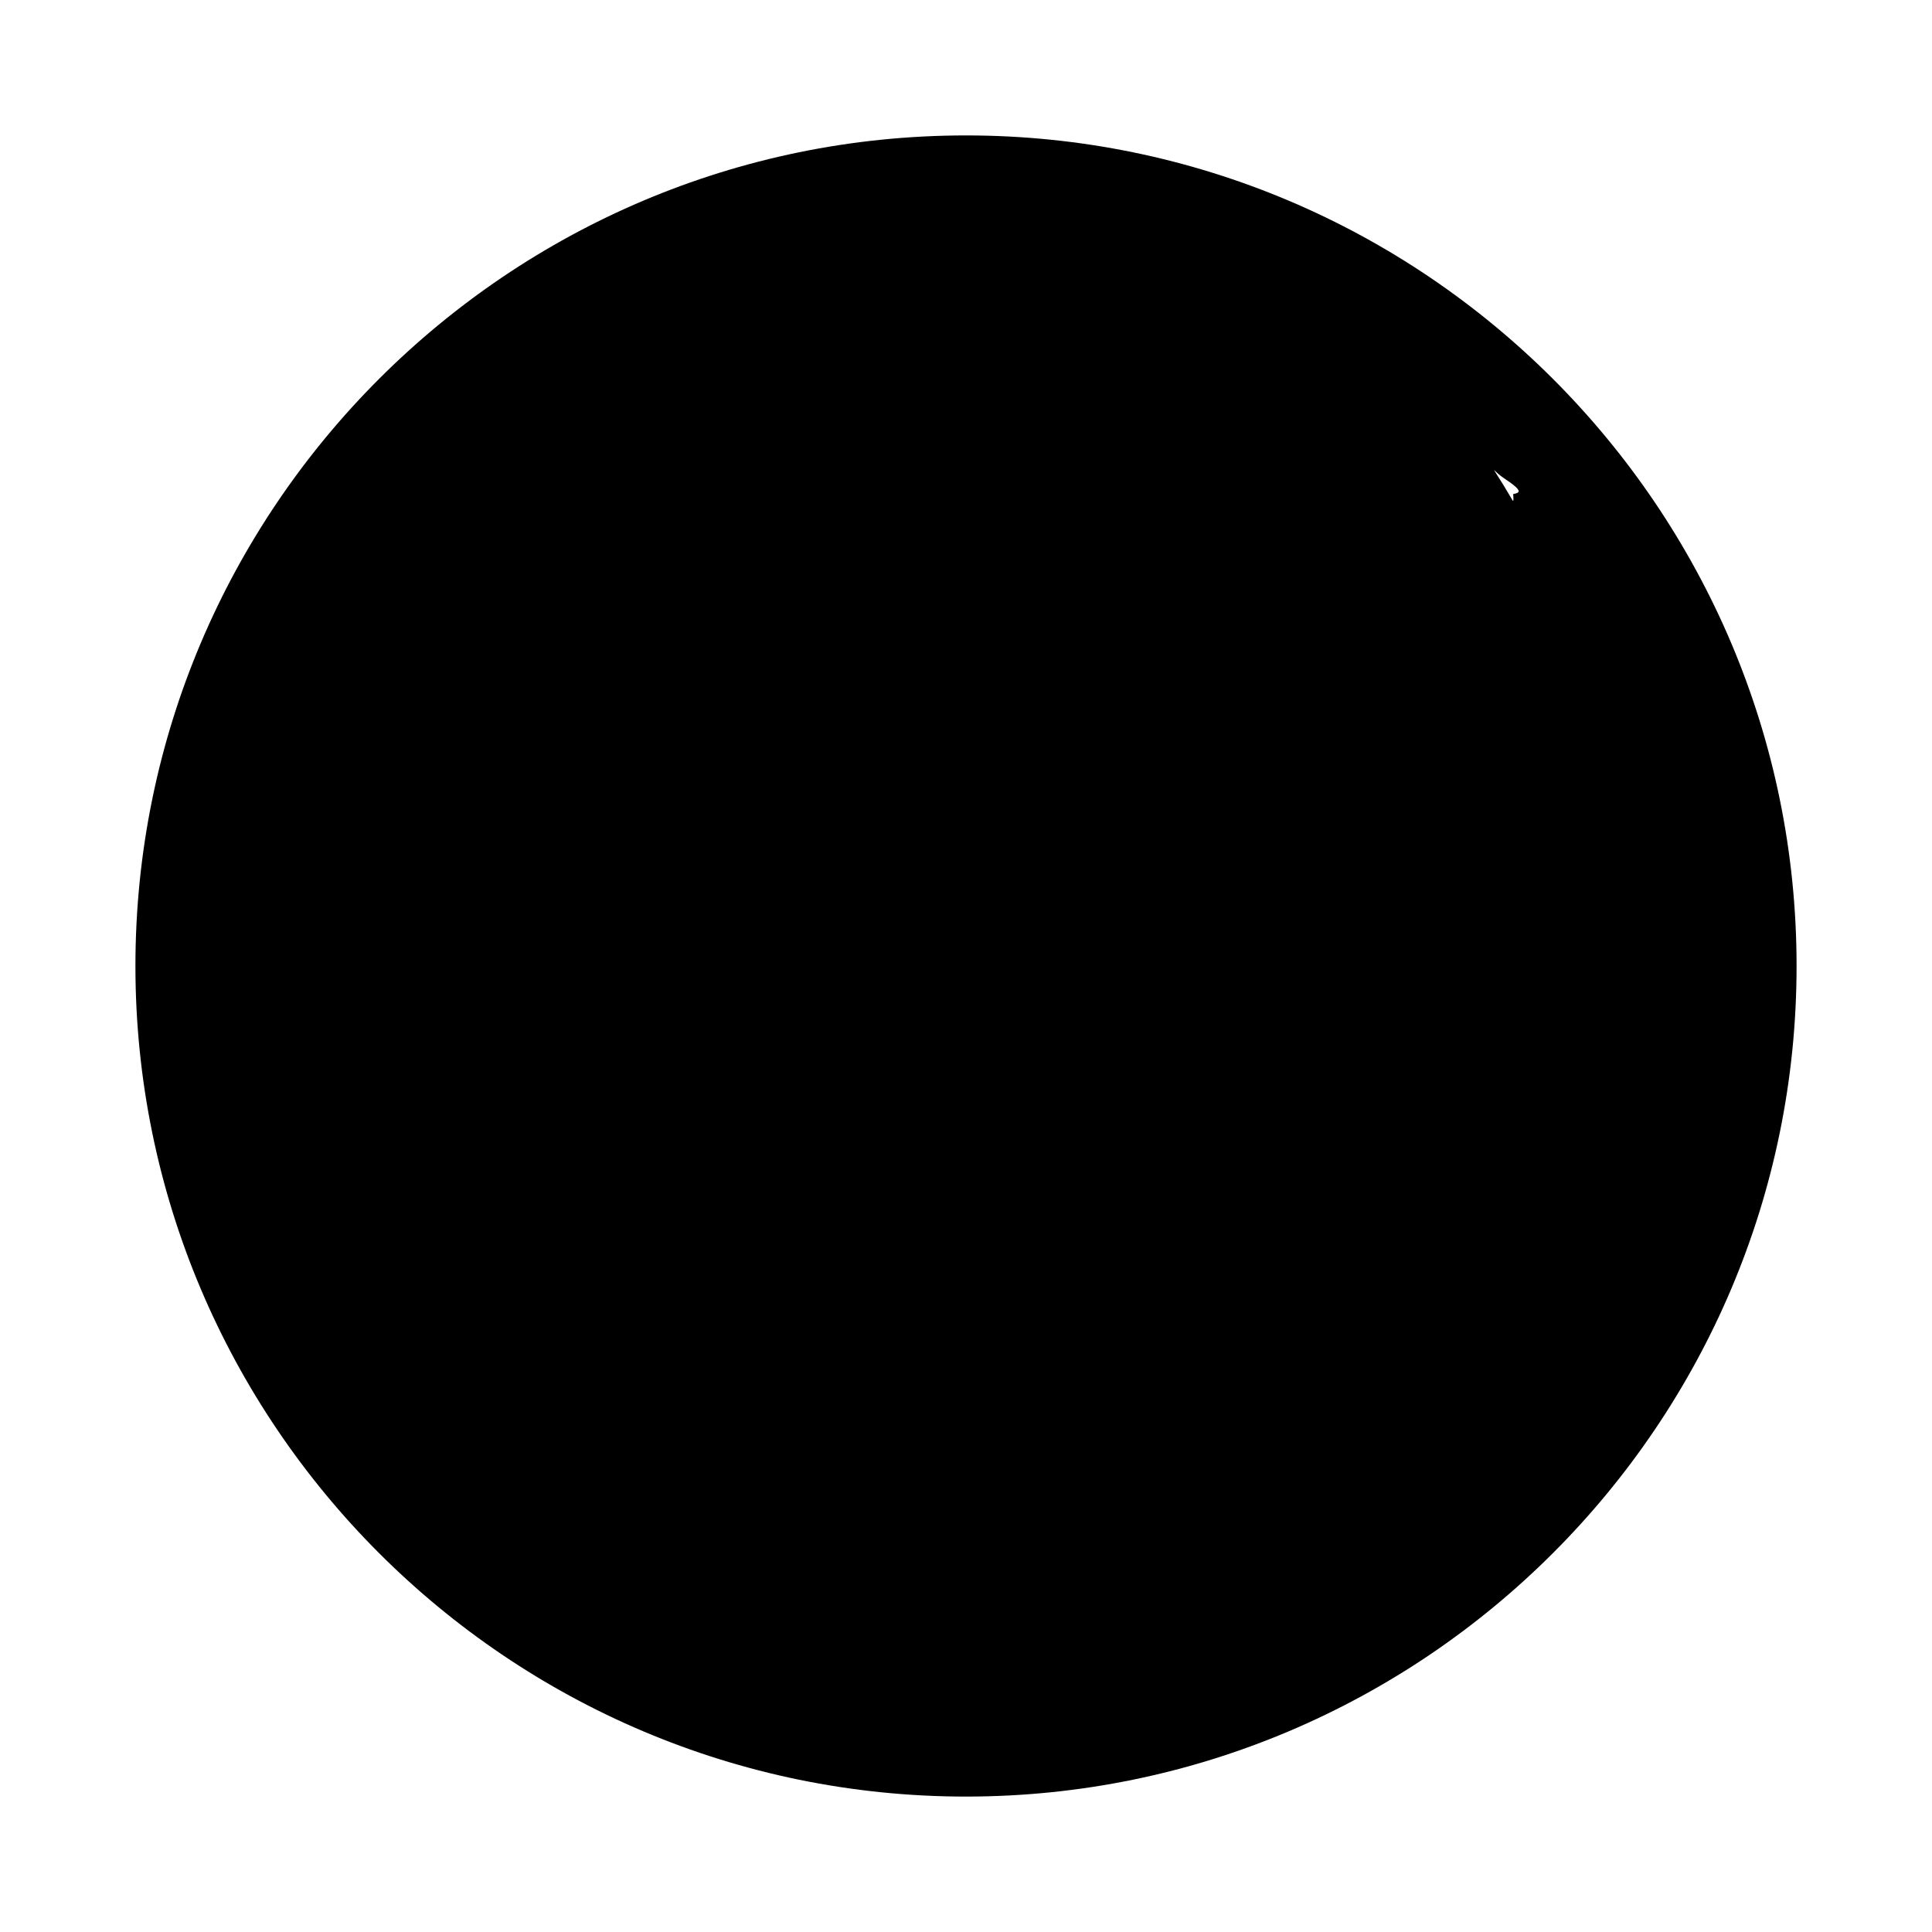 <?xml version="1.0" encoding="utf-8"?>
<!-- Generator: Adobe Illustrator 16.0.0, SVG Export Plug-In . SVG Version: 6.00 Build 0)  -->
<!DOCTYPE svg PUBLIC "-//W3C//DTD SVG 1.1//EN" "http://www.w3.org/Graphics/SVG/1.1/DTD/svg11.dtd">
<svg version="1.1" id="Layer_3" xmlns="http://www.w3.org/2000/svg" xmlns:xlink="http://www.w3.org/1999/xlink" x="0px" y="0px"
	 width="126px" height="126px" viewBox="0 0 126 126" enable-background="new 0 0 126 126" xml:space="preserve">
<path d="M63,8.832C33.132,8.832,8.832,33.132,8.832,63c0,29.869,24.3,54.168,54.168,54.168S117.168,92.869,117.168,63
	C117.168,33.132,92.868,8.832,63,8.832z M98.688,32.218c0.004,0.125,0.01,0.25,0.016,0.374c-0.01,0.028-0.02,0.057-0.03,0.085
	c-0.398-0.683-0.812-1.357-1.241-2.025c0.044,0.042,0.096,0.079,0.139,0.122c0.393,0.394,0.893,0.622,1.291,0.992
	C99.215,32.094,98.994,32.165,98.688,32.218z"/>
</svg>
